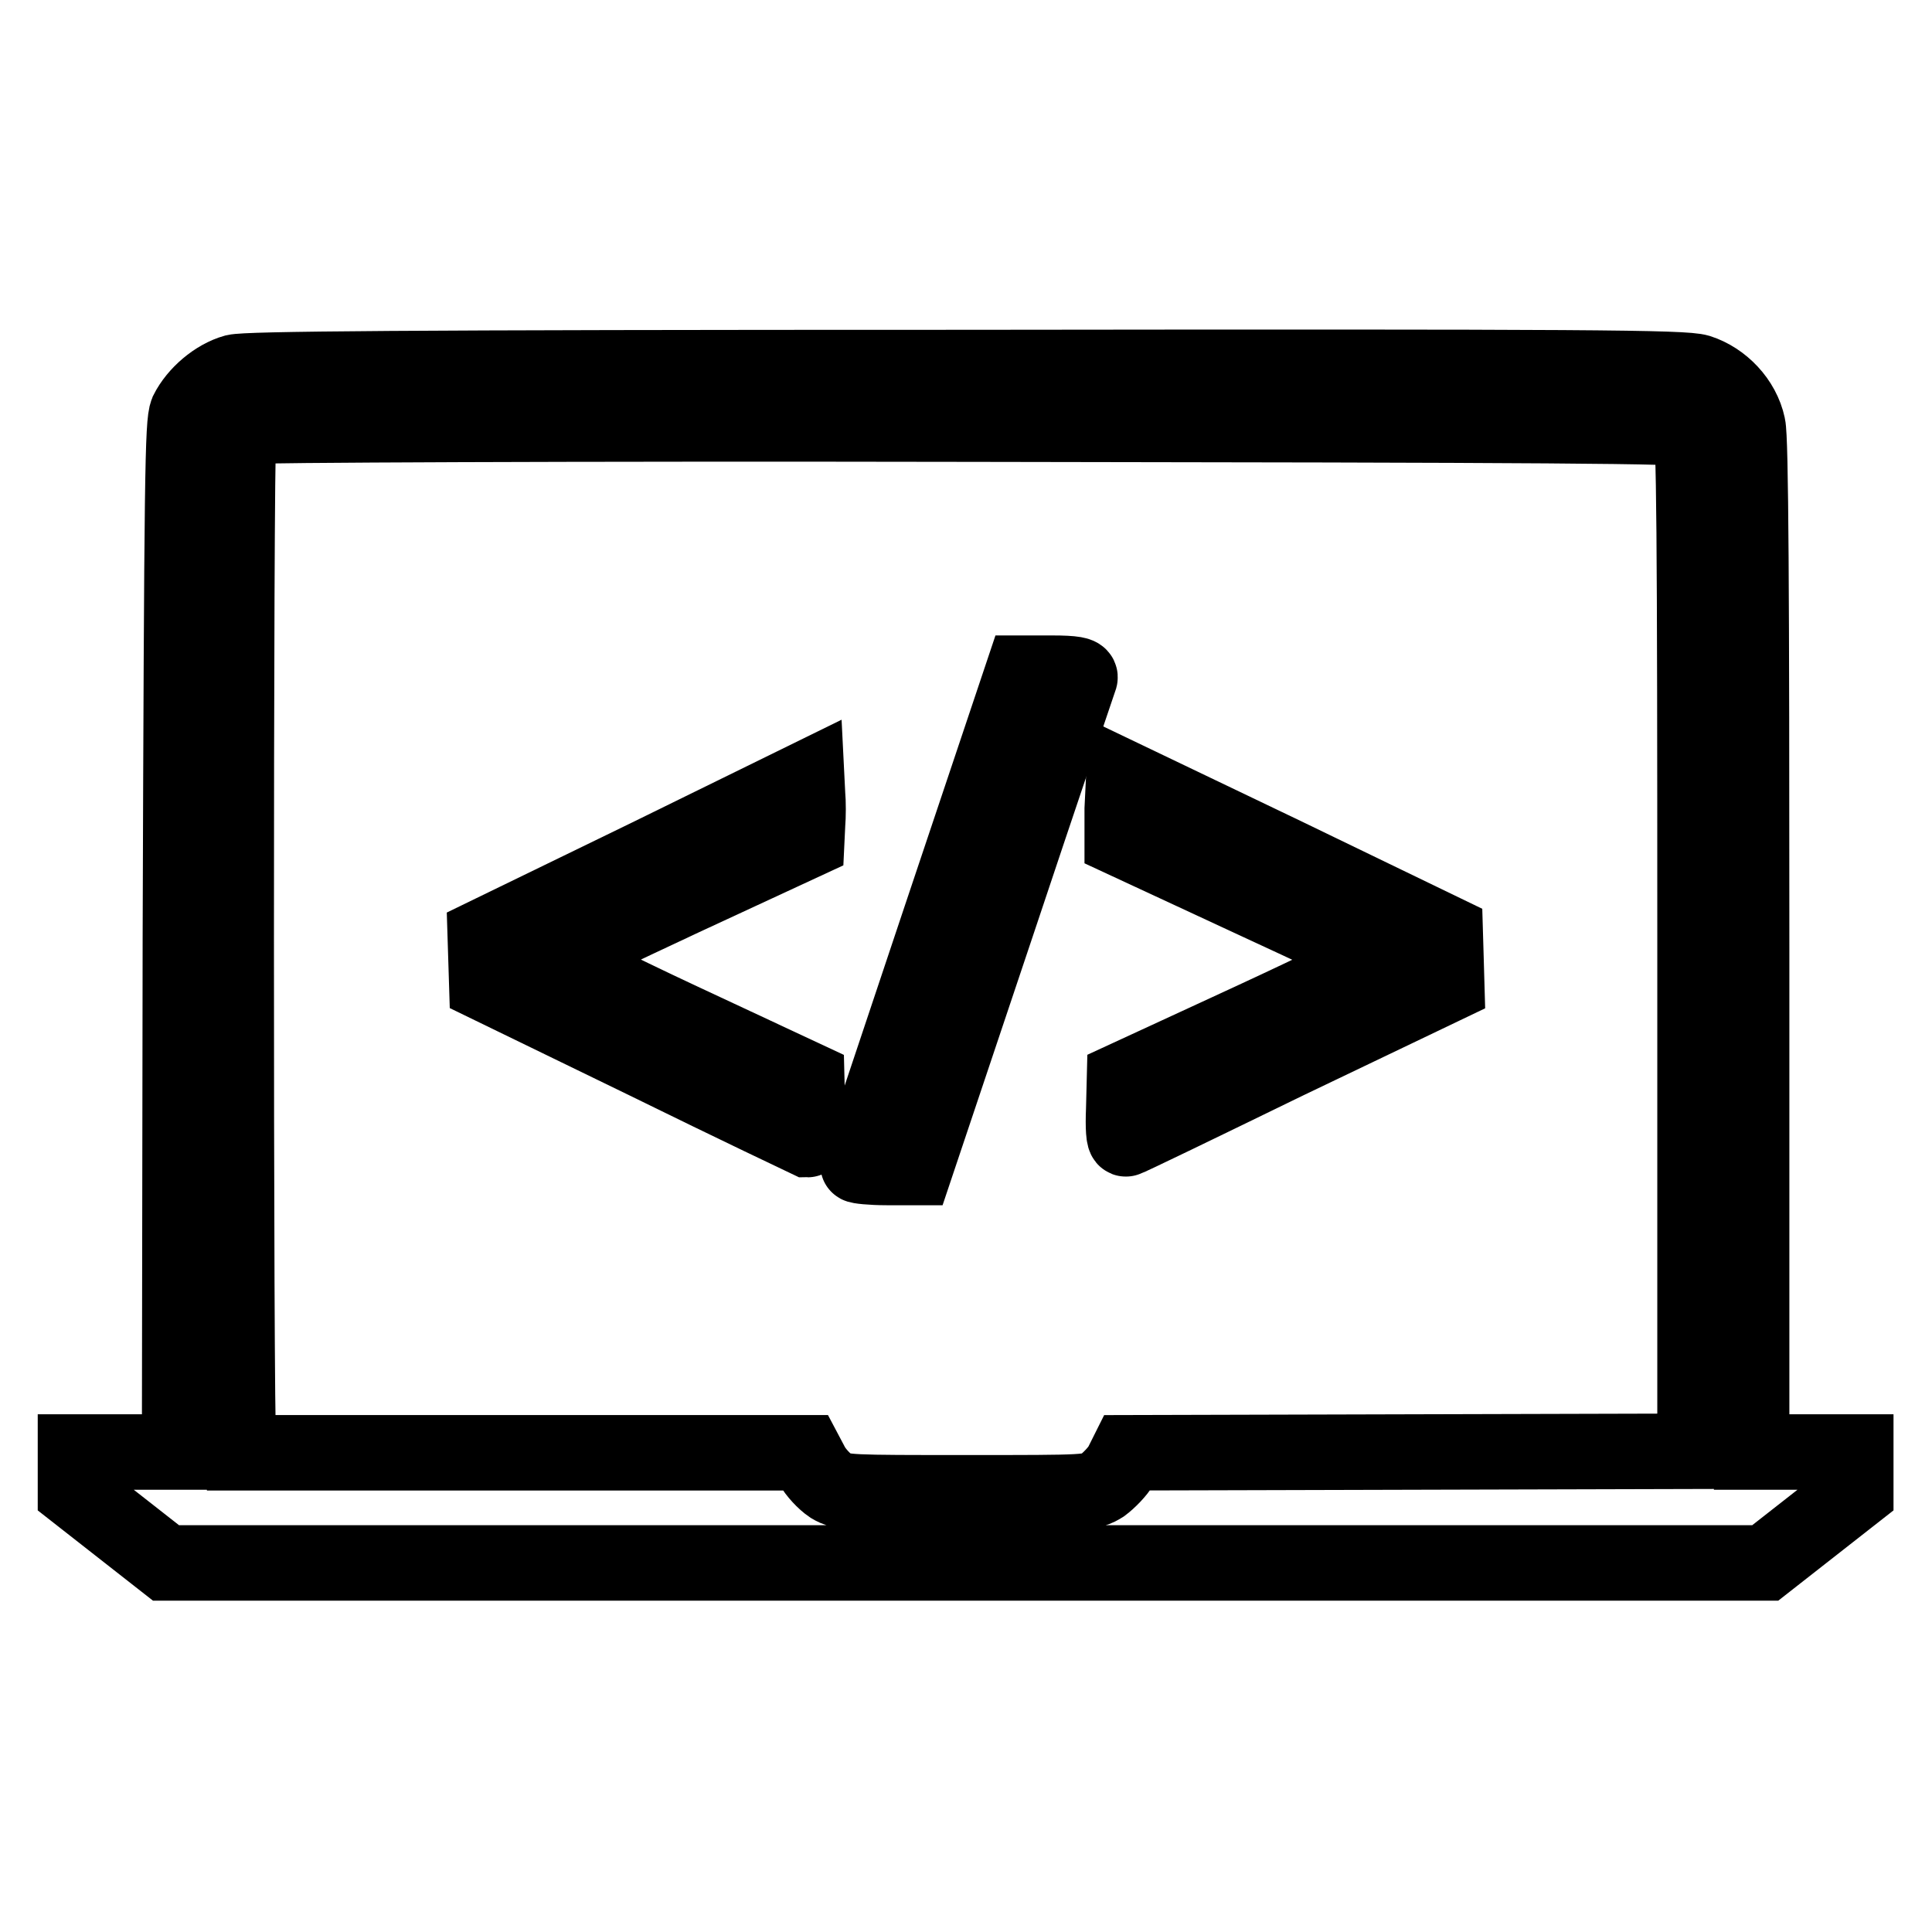 <?xml version="1.0" encoding="utf-8"?>
<!-- Svg Vector Icons : http://www.onlinewebfonts.com/icon -->
<!DOCTYPE svg PUBLIC "-//W3C//DTD SVG 1.1//EN" "http://www.w3.org/Graphics/SVG/1.1/DTD/svg11.dtd">
<svg version="1.1" xmlns="http://www.w3.org/2000/svg" xmlns:xlink="http://www.w3.org/1999/xlink" x="0px" y="0px" viewBox="0 0 256 256" enable-background="new 0 0 256 256" xml:space="preserve">
<g><g><g><path stroke-width="10" fill-opacity="0" stroke="#000000"  d="M31.1,49.3c-2.5,0.7-5.1,2.9-6.3,5.3c-0.6,1.5-0.7,7.9-0.9,69.7l-0.1,68.1h-6.9H10v2.7v2.6l6,4.7l6,4.7H128h105.9l6-4.7l6-4.7v-2.6v-2.7h-6.9h-6.9v-66.8c0-47.3-0.1-67.5-0.5-69.2c-0.7-3.3-3.4-6.1-6.5-7.1c-2-0.6-14.1-0.7-97.1-0.6C52.1,48.7,32.8,48.9,31.1,49.3z M224,56.9c0.5,0.5,0.6,13.3,0.6,68v67.4l-37.6,0.1l-37.6,0.1l-0.8,1.6c-0.5,0.9-1.7,2.1-2.5,2.7c-1.6,1-1.9,1-18,1c-15.6,0-16.5,0-18-0.9c-0.9-0.6-2-1.8-2.5-2.7l-0.9-1.7H69.2H31.8l-0.2-1.5c-0.4-1.9-0.4-131.1,0-132.8c0.1-0.7,0.7-1.5,1.2-1.7c0.6-0.2,42.6-0.4,95.8-0.3C205.6,56.3,223.5,56.4,224,56.9z"/><path stroke-width="10" fill-opacity="0" stroke="#000000"  d="M124.6,121.7c-6,17.9-10.9,32.6-10.9,32.7c0,0.1,1.7,0.3,3.8,0.3h3.8l10.8-32.2c5.9-17.7,10.9-32.4,11-32.7c0.1-0.4-0.8-0.6-3.7-0.6h-3.9L124.6,121.7z"/><path stroke-width="10" fill-opacity="0" stroke="#000000"  d="M85.7,113.6L64.3,124l0.1,3.2l0.1,3.2l21.2,10.3c11.6,5.7,21.3,10.3,21.3,10.3c0.1,0,0.1-1.8,0-4l-0.1-4l-16.7-7.8c-9.2-4.3-16.5-8-16.4-8.2c0.2-0.2,7.7-3.8,16.7-8l16.4-7.6l0.1-2.1c0.1-1.2,0.1-3,0-4.1l-0.1-2L85.7,113.6z"/><path stroke-width="10" fill-opacity="0" stroke="#000000"  d="M148.7,107.2v4l16.8,7.8c9.3,4.3,17,7.9,17.1,8.1c0.1,0.1-7.4,3.8-16.7,8.1l-16.9,7.8l-0.1,4c-0.1,2.4,0,4,0.3,3.9c0.2,0,9.9-4.7,21.4-10.3l21.1-10.1l-0.1-3.5l-0.1-3.4l-21.3-10.3l-21.3-10.2L148.7,107.2L148.7,107.2z"/></g></g></g>
</svg>